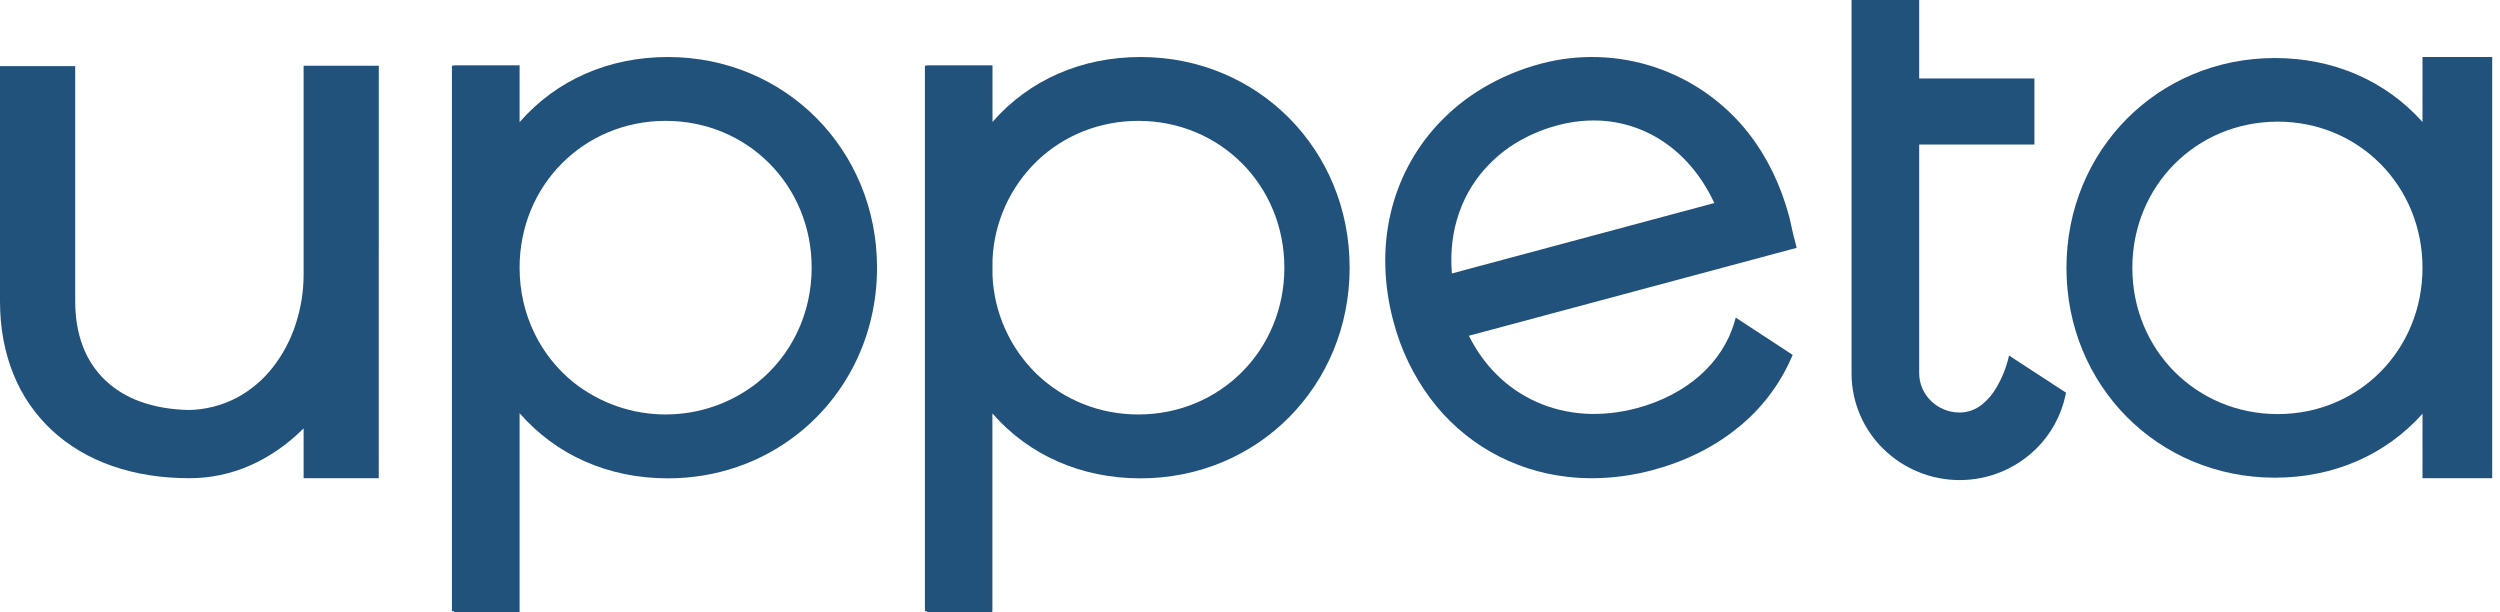<svg width="98" height="24" viewBox="0 0 98 24" fill="none" xmlns="http://www.w3.org/2000/svg">
<g clip-path="url(#clip0_2247_53132)">
<path d="M44.711 2.235C42.391 2.235 40.344 3.135 38.906 4.779V2.572H38.897V2.56H36.337V2.572H36.256V23.959H36.334V24H38.894V23.959H38.902V16.207C40.34 17.85 42.388 18.751 44.708 18.751C49.305 18.751 52.906 15.123 52.906 10.492C52.906 5.861 49.309 2.235 44.711 2.235ZM44.622 16.247C43.124 16.247 41.718 15.691 40.658 14.681C39.599 13.663 38.972 12.277 38.906 10.81V10.175C38.972 8.708 39.599 7.323 40.658 6.305C41.715 5.295 43.124 4.738 44.622 4.738C47.833 4.738 50.347 7.266 50.347 10.492C50.347 13.719 47.833 16.247 44.622 16.247V16.247Z" fill="#20527C"/>
<path d="M70.295 9.192C70.269 9.094 70.249 8.998 70.228 8.894L70.225 8.878C70.198 8.749 70.172 8.623 70.139 8.498C69.805 7.251 69.269 6.149 68.547 5.225C67.605 4.023 66.332 3.124 64.885 2.639C63.438 2.154 61.88 2.104 60.405 2.496C59.606 2.707 58.84 3.028 58.13 3.449C57.463 3.846 56.858 4.338 56.333 4.908C55.885 5.395 55.503 5.939 55.196 6.524C54.887 7.113 54.655 7.74 54.506 8.388C54.354 9.059 54.286 9.747 54.304 10.435C54.324 11.167 54.431 11.893 54.622 12.599C54.908 13.695 55.403 14.724 56.08 15.632C56.713 16.478 57.513 17.186 58.43 17.712C59.351 18.237 60.369 18.569 61.422 18.689C61.749 18.728 62.078 18.747 62.407 18.747C63.215 18.744 64.02 18.635 64.8 18.423C66.075 18.081 67.195 17.522 68.129 16.762C69.041 16.03 69.762 15.086 70.229 14.013L70.273 13.912L68.041 12.45L67.992 12.621C67.769 13.404 67.302 14.125 66.649 14.707C65.996 15.289 65.135 15.741 64.178 15.996C62.78 16.372 61.412 16.287 60.22 15.75C59.08 15.238 58.17 14.345 57.581 13.161L70.431 9.715L70.295 9.192ZM62.879 9.119L56.914 10.719C56.772 9.019 57.316 7.475 58.456 6.359C58.802 6.02 59.192 5.729 59.615 5.494C60.069 5.241 60.552 5.047 61.054 4.914C61.517 4.788 61.994 4.724 62.474 4.722C63.252 4.72 64.018 4.904 64.709 5.26C65.776 5.809 66.635 6.74 67.201 7.959L62.879 9.119Z" fill="#20527C"/>
<path d="M94.962 2.235V4.781C93.512 3.162 91.47 2.275 89.172 2.275C84.593 2.275 81.005 5.888 81.005 10.5C81.005 15.113 84.592 18.725 89.172 18.725C91.47 18.725 93.512 17.839 94.962 16.219V18.745H97.694V2.235H94.962ZM89.29 16.232C86.092 16.232 83.588 13.714 83.588 10.5C83.588 7.286 86.092 4.769 89.29 4.769C92.471 4.769 94.962 7.287 94.962 10.5C94.962 13.714 92.471 16.232 89.29 16.232Z" fill="#20527C"/>
<path d="M11.902 10.754C11.902 11.415 11.798 12.071 11.593 12.699C11.398 13.309 11.097 13.88 10.704 14.387C10.323 14.881 9.841 15.29 9.292 15.586C8.71 15.893 8.064 16.059 7.407 16.072C6.711 16.058 6.078 15.949 5.52 15.749C5 15.569 4.524 15.281 4.123 14.904C3.738 14.534 3.44 14.083 3.251 13.583C3.05 13.06 2.948 12.464 2.948 11.81V2.592H0V11.812C0 12.846 0.177 13.808 0.526 14.668C0.86 15.499 1.372 16.247 2.027 16.859C3.35 18.093 5.217 18.746 7.425 18.746C9.07 18.746 10.612 18.072 11.902 16.793V18.746H14.847V9.715C14.847 9.648 14.849 9.581 14.849 9.515V2.576H11.902V10.754Z" fill="#20527C"/>
<path d="M78.754 13.935L78.711 14.117C78.613 14.483 78.468 14.835 78.278 15.163C78.127 15.432 77.927 15.669 77.688 15.863C77.441 16.061 77.135 16.17 76.819 16.171C75.944 16.171 75.232 15.478 75.232 14.628V14.185V5.667H79.749V3.077H75.232V0H72.581V13.482V14.636C72.58 15.199 72.695 15.756 72.918 16.273C73.133 16.771 73.443 17.223 73.832 17.602C74.63 18.382 75.702 18.819 76.819 18.819C77.935 18.819 79.007 18.382 79.806 17.602C80.396 17.026 80.801 16.288 80.97 15.481L80.988 15.393L78.91 14.039L78.754 13.935Z" fill="#20527C"/>
<path d="M26.181 2.235C23.856 2.235 21.806 3.139 20.368 4.788V2.56H17.805V2.572H17.715V23.959H17.805V24H20.368V16.197C21.806 17.847 23.856 18.751 26.181 18.751C28.09 18.751 29.827 18.125 31.206 17.062C33.148 15.565 34.38 13.2 34.38 10.492C34.38 5.862 30.778 2.235 26.181 2.235ZM29.7 14.992C28.673 15.805 27.402 16.247 26.092 16.247C24.783 16.247 23.512 15.805 22.485 14.992C21.186 13.946 20.368 12.334 20.368 10.492C20.368 7.266 22.882 4.738 26.093 4.738C29.303 4.738 31.817 7.266 31.817 10.492C31.817 12.333 30.999 13.946 29.7 14.992Z" fill="#20527C"/>
</g>
<defs>
<clipPath id="clip0_2247_53132">
<rect width="97.694" height="24" fill="white"/>
</clipPath>
</defs>
</svg>
